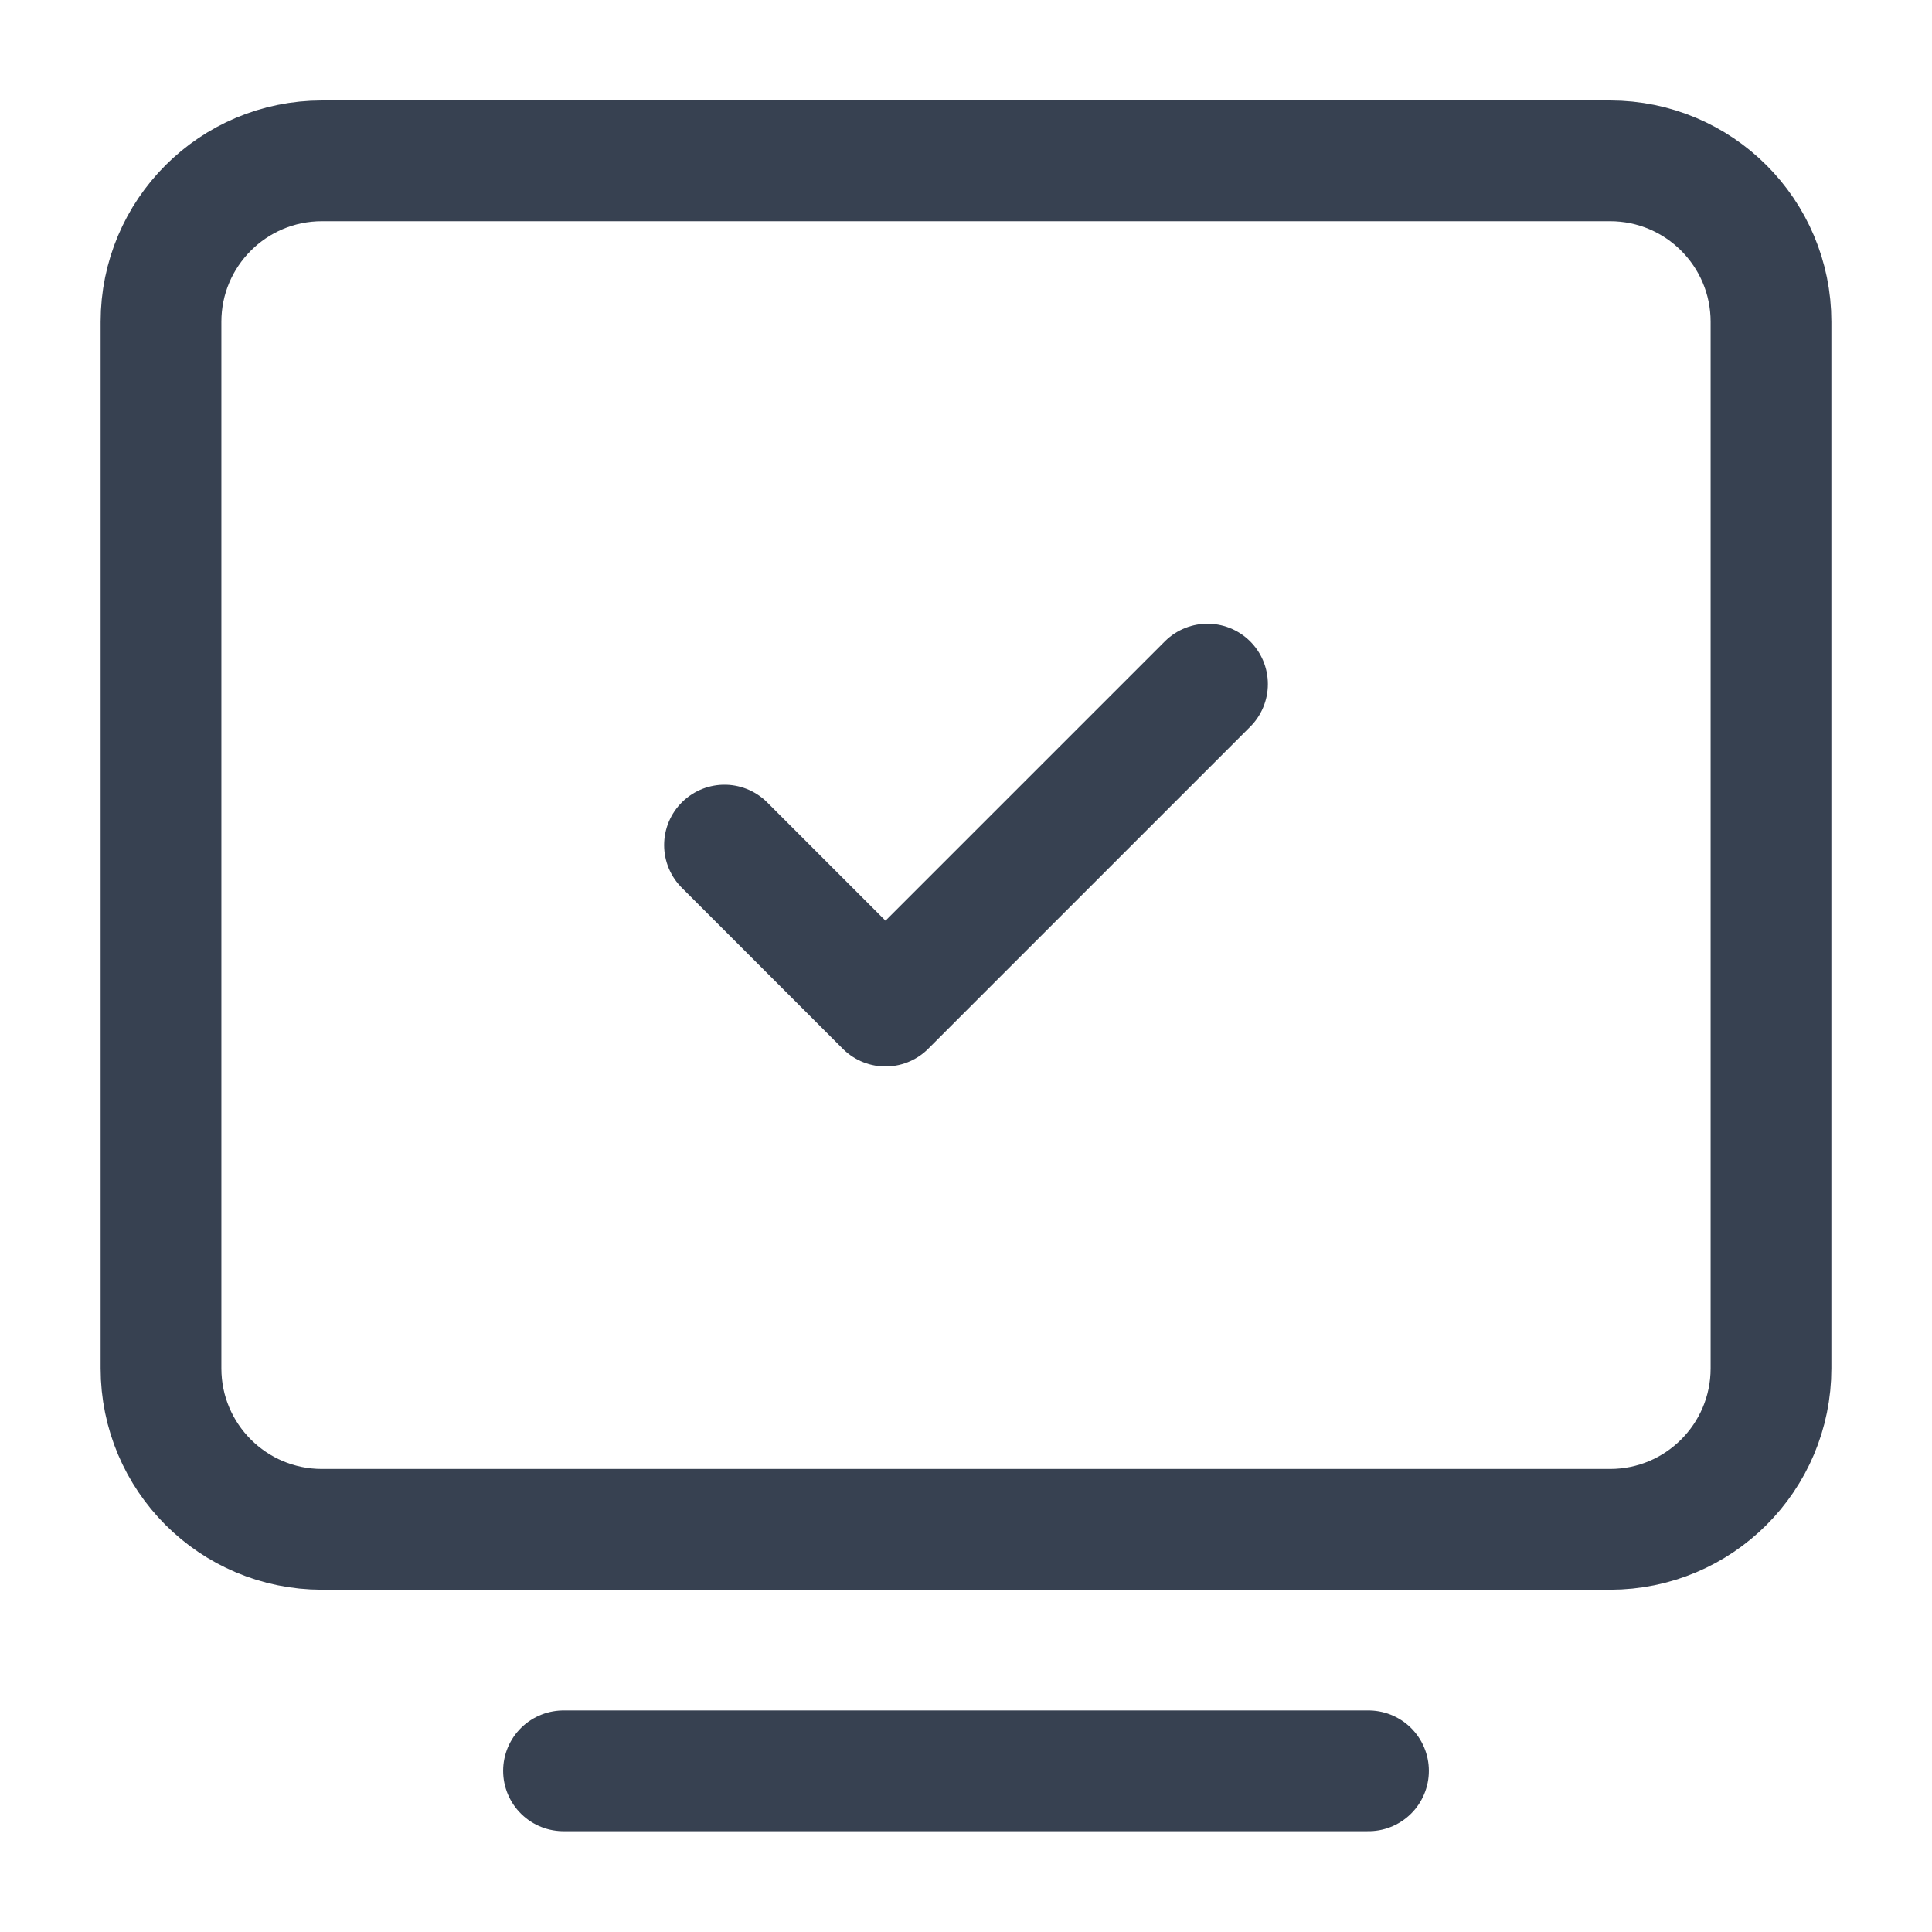 <svg xmlns="http://www.w3.org/2000/svg" fill="none" viewBox="0 0 24 24" height="24" width="24">
<path stroke-linejoin="round" stroke-linecap="round" stroke-width="1.5" stroke="#374151" d="M7 21.998L17 21.998"></path>
<path stroke-width="1.5" stroke="#374151" d="M2 16.998V3.998C2 2.893 2.895 1.998 4 1.998H20C21.105 1.998 22 2.893 22 3.998V16.998C22 18.103 21.105 18.998 20 18.998H4C2.895 18.998 2 18.103 2 16.998Z"></path>
<path stroke-linejoin="round" stroke-linecap="round" stroke-width="1.5" stroke="#374151" d="M9 10.498L11 12.498L15 8.498"></path>
</svg>
